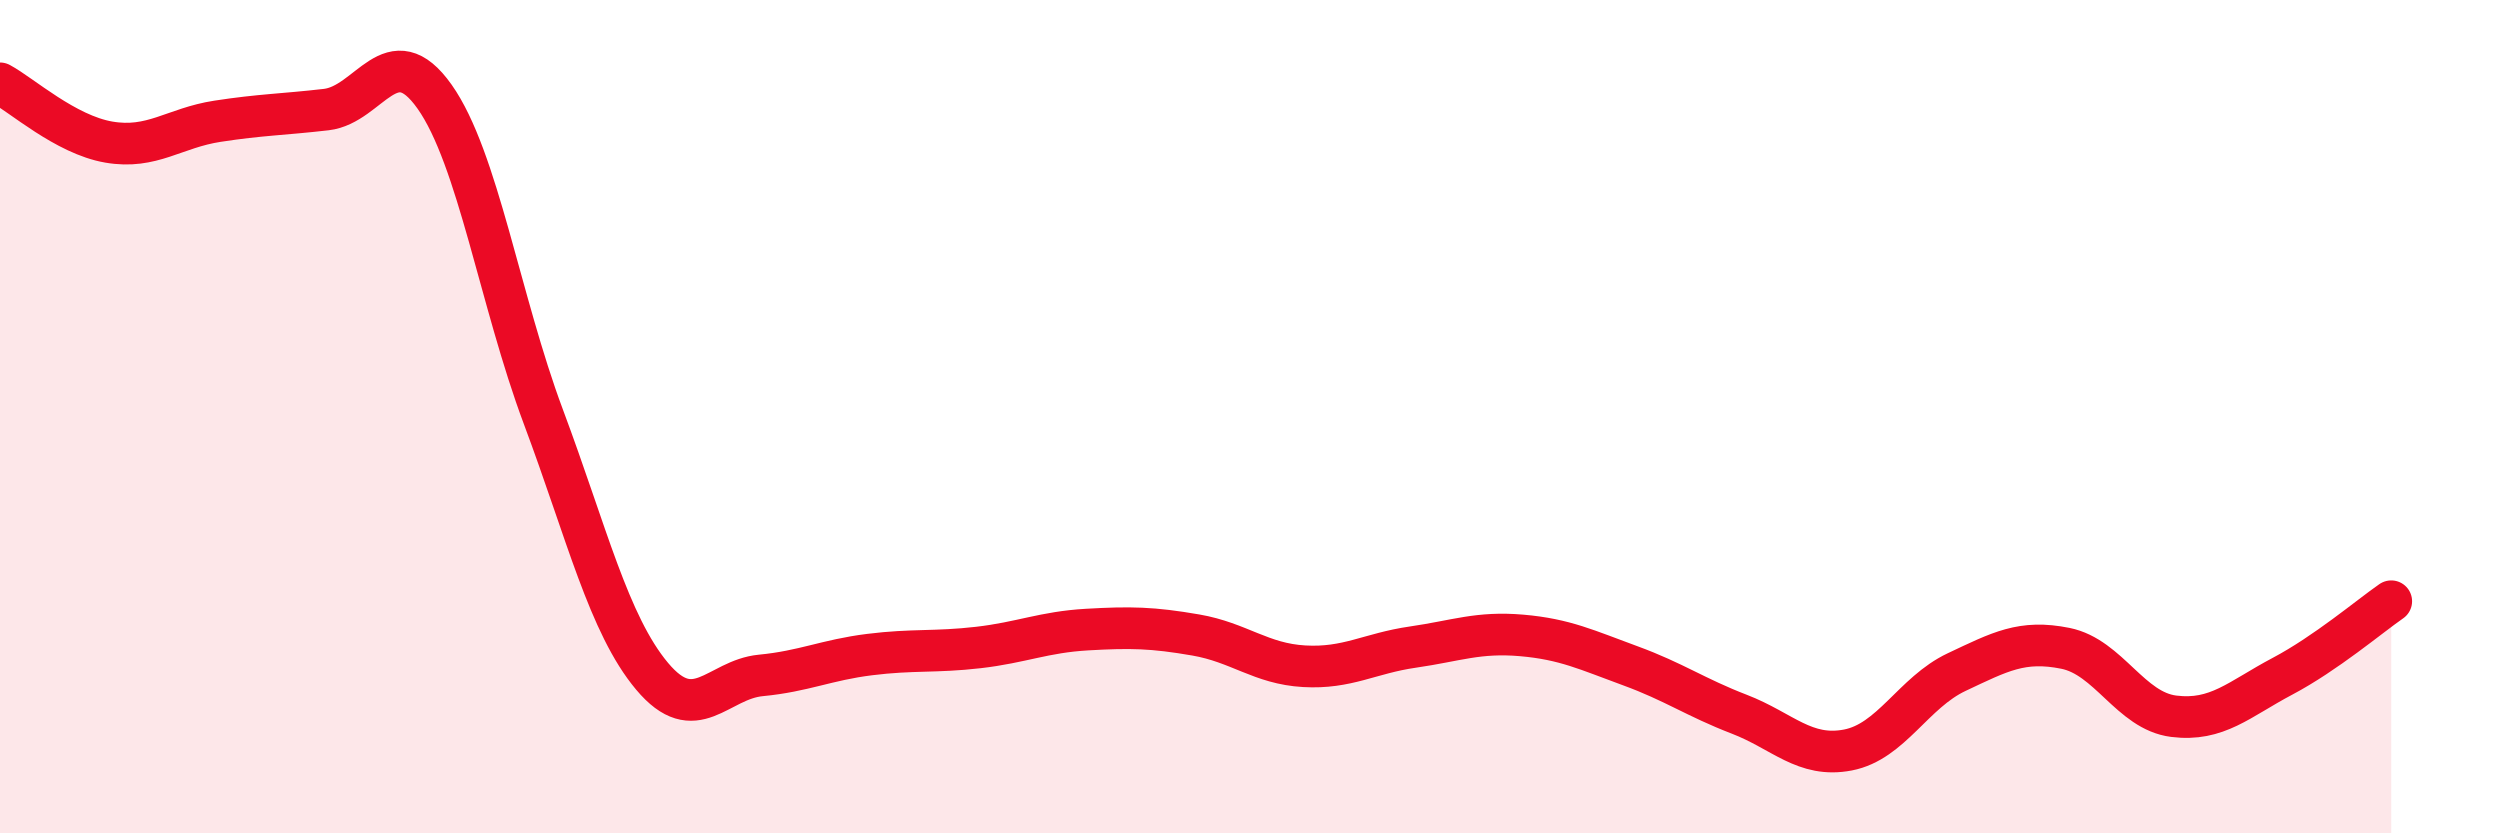 
    <svg width="60" height="20" viewBox="0 0 60 20" xmlns="http://www.w3.org/2000/svg">
      <path
        d="M 0,2 C 0.52,2.28 1.57,3.23 2.61,3.41 C 3.65,3.59 4.18,3.07 5.22,2.91 C 6.26,2.75 6.79,2.75 7.83,2.63 C 8.87,2.51 9.39,0.85 10.43,2.32 C 11.47,3.79 12,7.22 13.04,10 C 14.08,12.78 14.61,14.99 15.65,16.23 C 16.69,17.47 17.22,16.31 18.26,16.21 C 19.3,16.11 19.83,15.84 20.87,15.71 C 21.91,15.58 22.44,15.66 23.48,15.54 C 24.52,15.42 25.05,15.17 26.09,15.11 C 27.13,15.05 27.66,15.06 28.7,15.24 C 29.74,15.42 30.26,15.93 31.3,15.99 C 32.34,16.05 32.87,15.68 33.91,15.53 C 34.95,15.38 35.48,15.16 36.52,15.25 C 37.56,15.34 38.09,15.6 39.13,15.98 C 40.17,16.36 40.7,16.74 41.74,17.14 C 42.78,17.54 43.31,18.2 44.35,18 C 45.39,17.8 45.92,16.62 46.96,16.13 C 48,15.64 48.53,15.35 49.57,15.56 C 50.61,15.77 51.13,17.06 52.17,17.19 C 53.21,17.32 53.74,16.78 54.78,16.23 C 55.82,15.68 56.87,14.79 57.39,14.43L57.39 20L0 20Z"
        fill="#EB0A25"
        opacity="0.1"
        stroke-linecap="round"
        stroke-linejoin="round"
      />
      <path
        d="M 0,2 C 0.52,2.28 1.57,3.23 2.61,3.41 C 3.65,3.59 4.18,3.07 5.22,2.91 C 6.26,2.75 6.79,2.75 7.83,2.63 C 8.87,2.51 9.39,0.85 10.43,2.32 C 11.47,3.79 12,7.22 13.04,10 C 14.08,12.78 14.61,14.99 15.65,16.23 C 16.69,17.47 17.22,16.31 18.26,16.21 C 19.3,16.11 19.83,15.84 20.87,15.71 C 21.91,15.58 22.44,15.66 23.48,15.54 C 24.52,15.42 25.05,15.17 26.09,15.11 C 27.13,15.05 27.66,15.06 28.7,15.24 C 29.74,15.42 30.26,15.93 31.3,15.99 C 32.34,16.05 32.87,15.68 33.91,15.53 C 34.95,15.38 35.48,15.16 36.52,15.25 C 37.56,15.34 38.09,15.6 39.13,15.98 C 40.17,16.36 40.7,16.74 41.74,17.14 C 42.78,17.54 43.31,18.2 44.35,18 C 45.39,17.8 45.92,16.62 46.96,16.13 C 48,15.64 48.53,15.35 49.57,15.56 C 50.61,15.77 51.13,17.06 52.17,17.19 C 53.21,17.32 53.74,16.78 54.78,16.23 C 55.82,15.68 56.87,14.79 57.39,14.43"
        stroke="#EB0A25"
        stroke-width="1"
        fill="none"
        stroke-linecap="round"
        stroke-linejoin="round"
      />
    </svg>
  